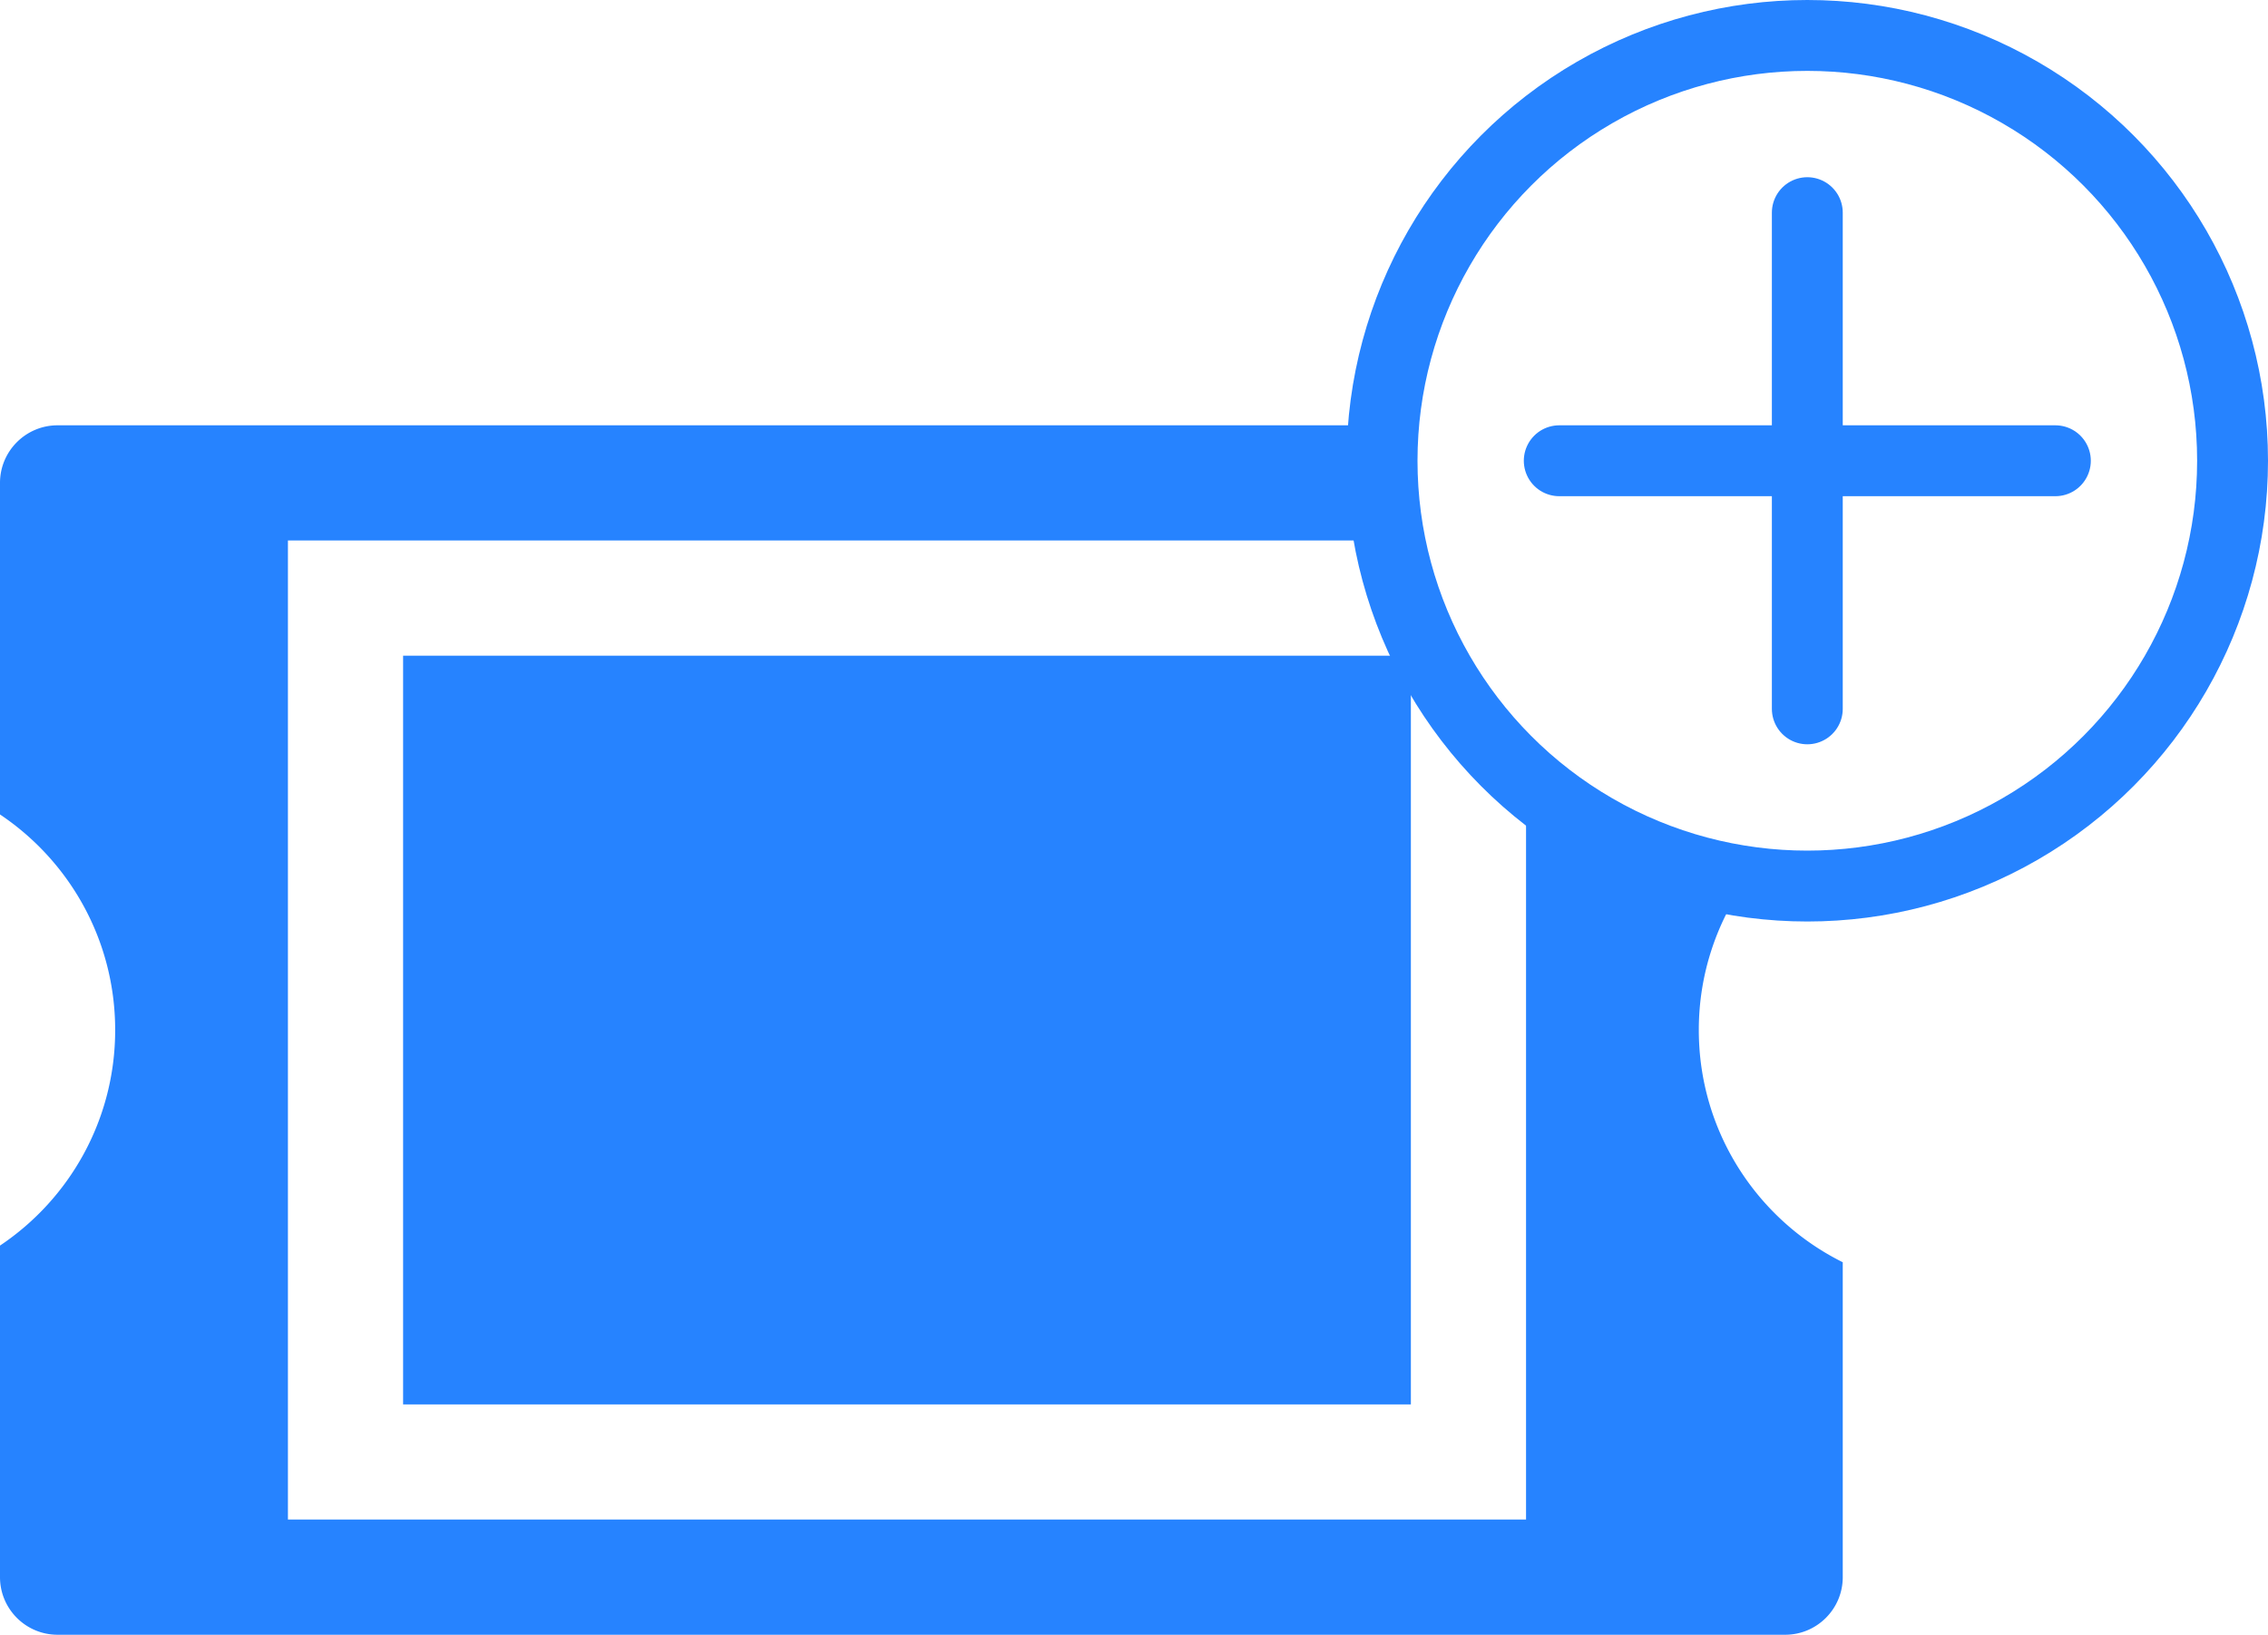 <svg width="64" height="46.125" fill="none" version="1.1" viewBox="0 0 64 46.125" xmlns="http://www.w3.org/2000/svg">
 <path d="m1.625 12c-0.897 0-1.625 0.728-1.625 1.625v9.355c1.96 1.312 3.25 3.547 3.25 6.082s-1.29 4.77-3.25 6.082v9.355c0 0.897 0.728 1.625 1.625 1.625h48.75c0.897 0 1.625-0.728 1.625-1.625v-8.885c-2.408-1.197-4.062-3.682-4.062-6.553 0-1.56 0.492-3.004 1.324-4.191a12 12 0 0 1-6.199-2.883v20.887h-34.938v-27.625h31.115a12 12 0 0 1-0.24-2.25 12 12 0 0 1 0.072-1zm9.75 6.5v21.125h28.438v-21.125z" fill="#2683ff" stroke-width=".812"/>
 <circle cx="51" cy="13" r="12" fill="none" stroke="#2683ff" stroke-width="2"/>
 <path d="m44 13h14m-7-7v14" fill="none" stroke="#2683ff" stroke-linecap="round" stroke-width="2"/>
</svg>
